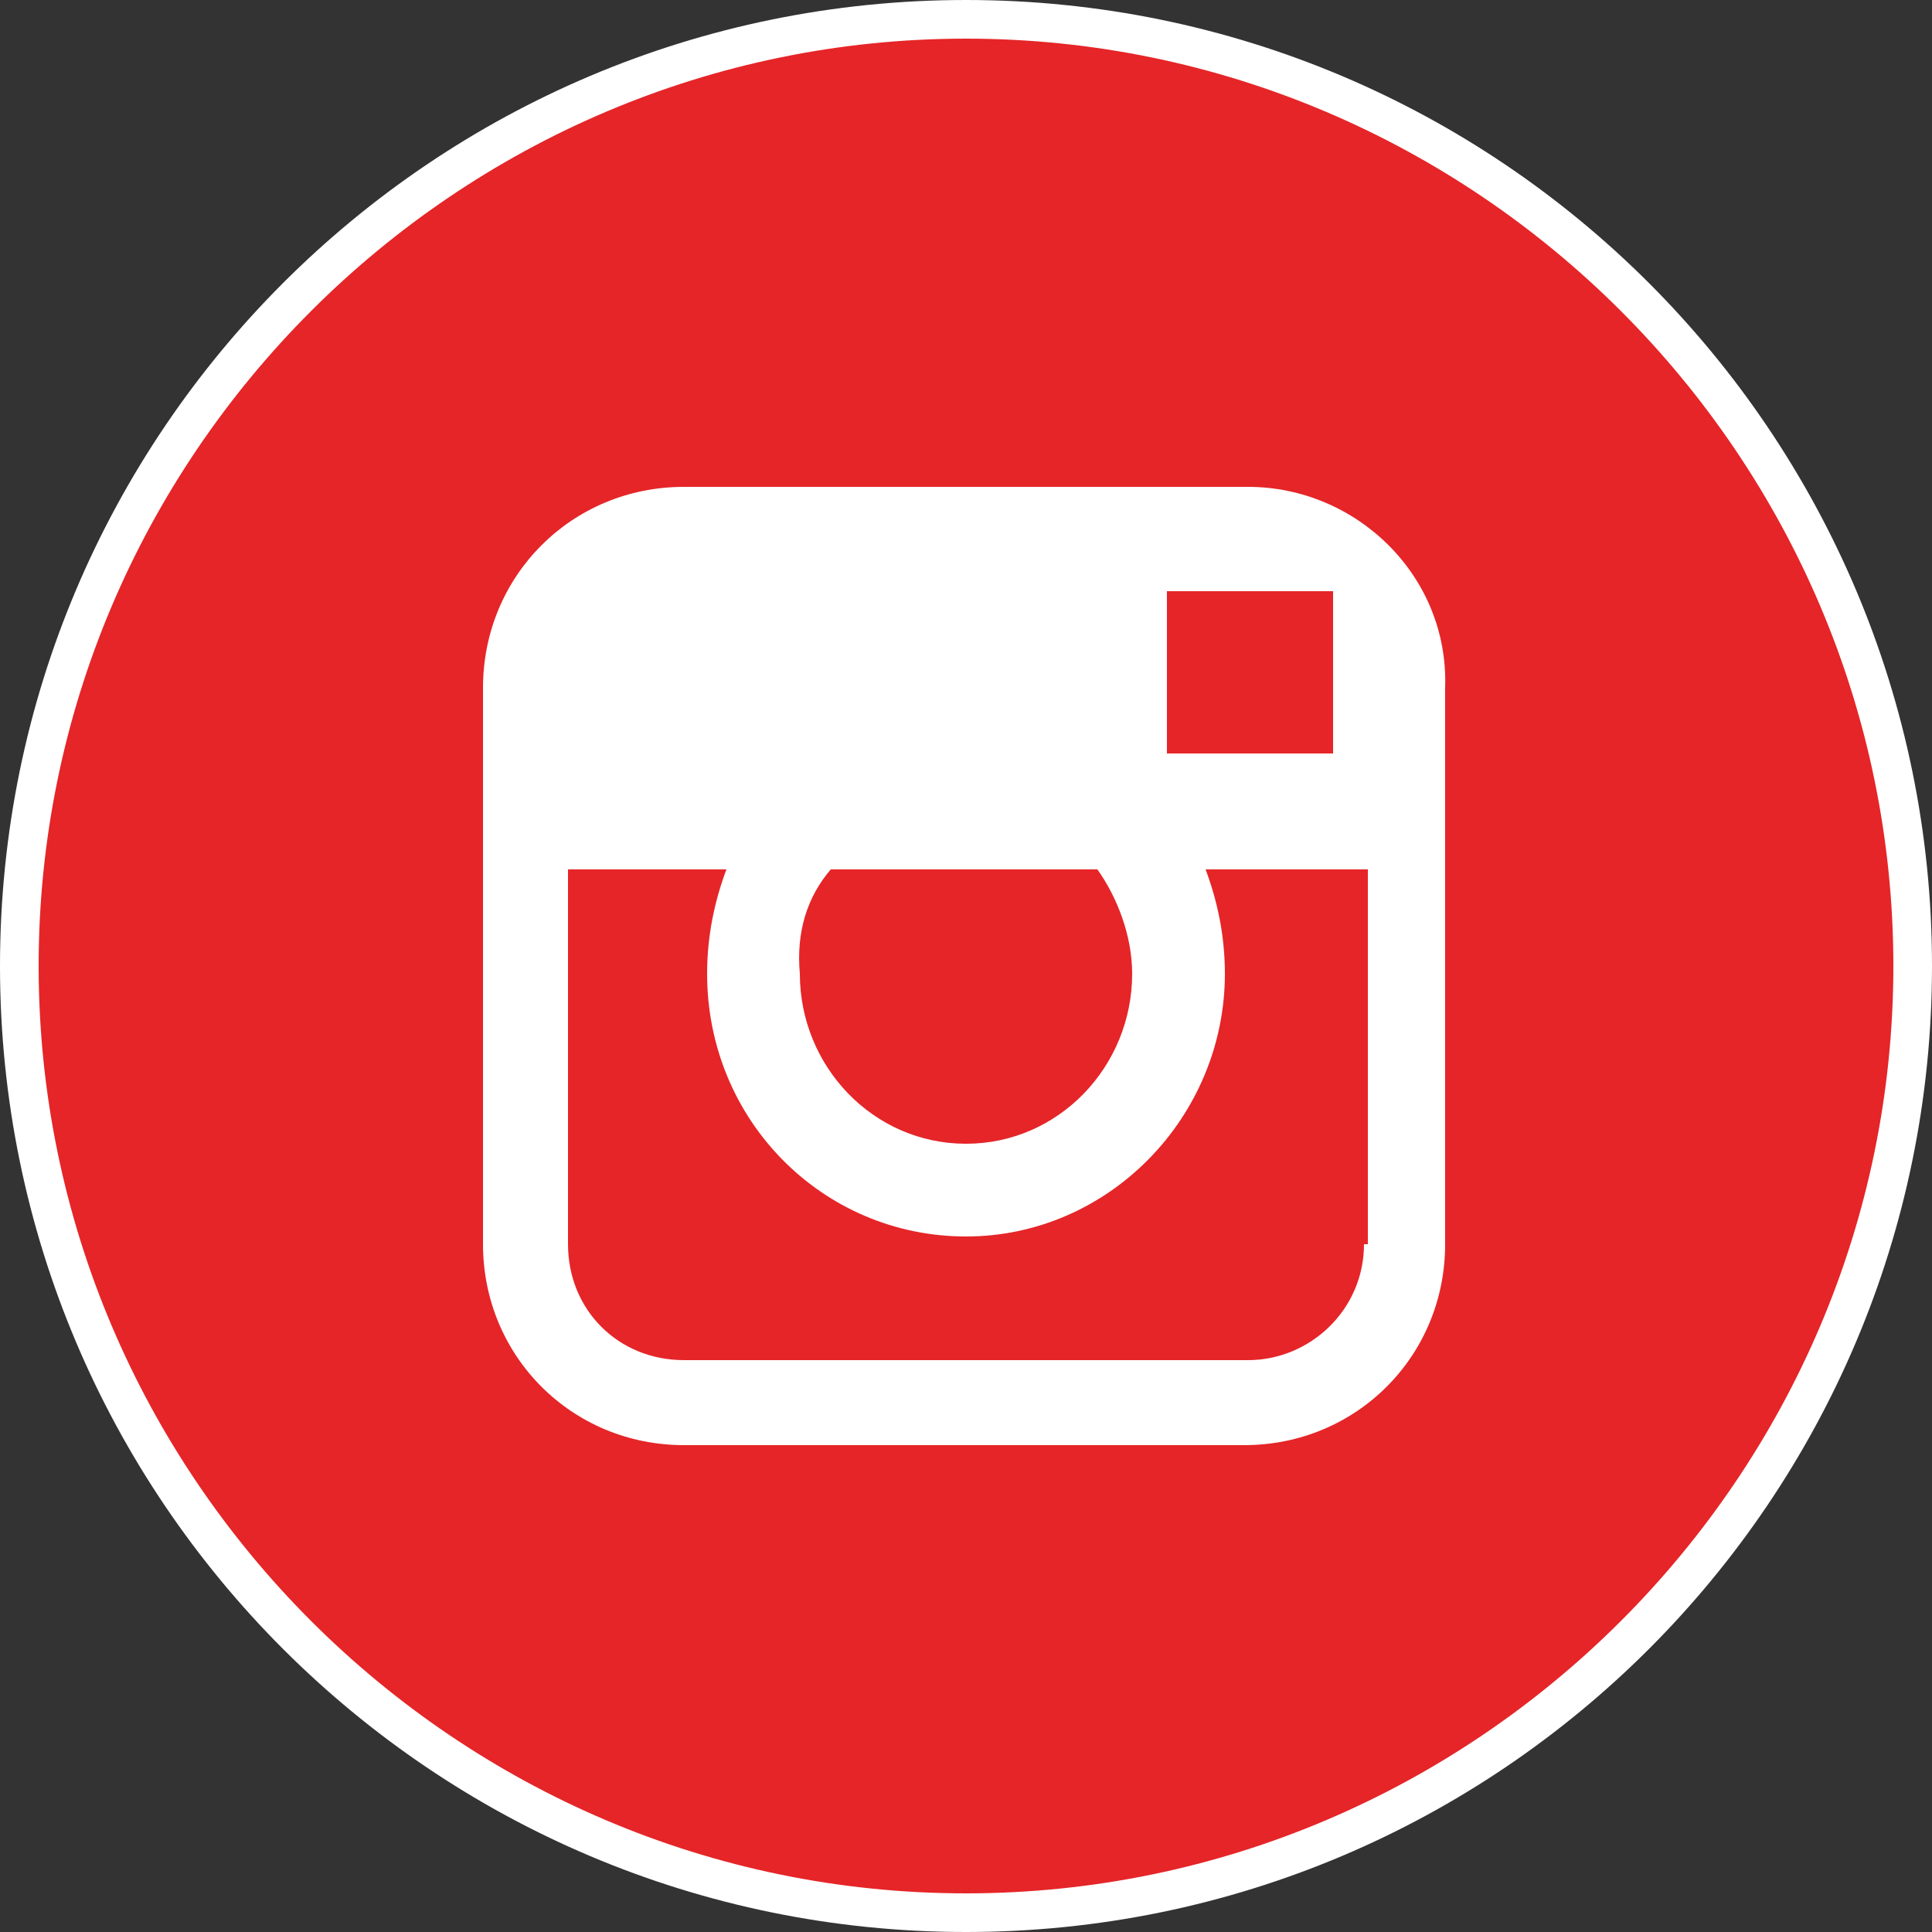 <?xml version="1.0" encoding="utf-8"?>
<!-- Generator: Adobe Illustrator 22.0.1, SVG Export Plug-In . SVG Version: 6.00 Build 0)  -->
<!DOCTYPE svg PUBLIC "-//W3C//DTD SVG 1.1//EN" "http://www.w3.org/Graphics/SVG/1.1/DTD/svg11.dtd">
<svg version="1.1" xmlns="http://www.w3.org/2000/svg" xmlns:xlink="http://www.w3.org/1999/xlink" x="0px" y="0px"
	 viewBox="0 0 50 50" style="enable-background:new 0 0 50 50;" xml:space="preserve">
<rect x="0" y="0" width="50" height="50" fill="#333333" stroke="none"/>
<style type="text/css">
	.st0{display:none;}
	.st1{display:inline;}
	.st2{fill:#6B9330;}
	.st3{fill:#FFFFFF;}
	.st4{fill:#E52528;}
	.st5{display:inline;fill:#FFFFFF;}
</style>
<g id="FD_x5F_hover" class="st0">
	<g class="st1">
		<path class="st2" d="M25,49.5c-13.5,0-24.5-11-24.5-24.5c0-13.5,11-24.5,24.5-24.5c13.5,0,24.5,11,24.5,24.5
			C49.5,38.5,38.5,49.5,25,49.5z"/>
		<path class="st3" d="M25,1c13.2,0,24,10.8,24,24c0,13.2-10.8,24-24,24C11.8,49,1,38.2,1,25C1,11.8,11.8,1,25,1 M25,0
			C11.2,0,0,11.2,0,25c0,13.8,11.2,25,25,25c13.8,0,25-11.2,25-25C50,11.2,38.8,0,25,0L25,0z"/>
	</g>
</g>
<g id="FD_x5F_off">
	<g>
		<path class="st4" d="M25,49.5c-13.5,0-24.5-11-24.5-24.5c0-13.5,11-24.5,24.5-24.5c13.5,0,24.5,11,24.5,24.5
			C49.5,38.5,38.5,49.5,25,49.5z"/>
		<path class="st3" d="M25,1c13.2,0,24,10.8,24,24c0,13.2-10.8,24-24,24C11.8,49,1,38.2,1,25C1,11.8,11.8,1,25,1 M25,0
			C11.2,0,0,11.2,0,25c0,13.8,11.2,25,25,25c13.8,0,25-11.2,25-25C50,11.2,38.8,0,25,0L25,0z"/>
	</g>
</g>
<g id="facebook" class="st0">
	<path id="Facebook_1_" class="st5" d="M22.1,18.8c0,0.5,0,3,0,3h-2.2v3.7h2.2v10h4.5v-10h3c0,0,0.3-1.8,0.4-3.7c-0.4,0-3.4,0-3.4,0
		s0-2.1,0-2.5c0-0.4,0.5-0.9,1-0.9c0.5,0,1.5,0,2.4,0c0-0.5,0-2.2,0-3.8c-1.3,0-2.7,0-3.3,0C22,14.6,22.1,18.2,22.1,18.8z"/>
</g>
<g id="youtube" class="st0">
	<path class="st5" d="M32.9,29.8c-0.2,0-0.4,0.1-0.5,0.2c-0.1,0.1-0.2,0.4-0.2,0.7v0.8h1.3v-0.8c0-0.3,0-0.6-0.2-0.7
		C33.3,29.9,33.1,29.8,32.9,29.8z"/>
	<path class="st5" d="M27.5,29.8c-0.1,0-0.2,0-0.3,0.1c-0.1,0.1-0.2,0.1-0.3,0.2V35c0.1,0.1,0.2,0.2,0.3,0.3
		c0.1,0.1,0.2,0.1,0.4,0.1c0.2,0,0.3-0.1,0.4-0.2c0.1-0.1,0.1-0.3,0.1-0.5v-4.1c0-0.3-0.1-0.5-0.2-0.6
		C27.9,29.9,27.7,29.8,27.5,29.8z"/>
	<g class="st1">
		<polygon class="st3" points="18.6,21.2 20.2,21.2 20.2,16.8 22.2,10.5 20.5,10.5 19.5,14.8 19.4,14.8 18.3,10.5 16.6,10.5 
			18.6,17 		"/>
		<path class="st3" d="M22.1,19.2c0,0.7,0.2,1.2,0.6,1.6c0.4,0.4,0.9,0.6,1.5,0.6c0.7,0,1.2-0.2,1.6-0.6c0.4-0.4,0.6-0.9,0.6-1.6
			v-4.1c0-0.6-0.2-1.1-0.6-1.5c-0.4-0.4-0.9-0.6-1.5-0.6c-0.7,0-1.2,0.2-1.6,0.5c-0.4,0.4-0.6,0.8-0.6,1.5L22.1,19.2z M23.6,15.1
			c0-0.2,0.1-0.3,0.2-0.4c0.1-0.1,0.3-0.2,0.4-0.2c0.2,0,0.3,0.1,0.5,0.2c0.1,0.1,0.2,0.2,0.2,0.4v4.3c0,0.2-0.1,0.4-0.2,0.5
			C24.5,20,24.4,20,24.2,20c-0.2,0-0.3-0.1-0.4-0.2c-0.1-0.1-0.2-0.3-0.2-0.5V15.1z"/>
		<path class="st3" d="M28.6,21.3c0.3,0,0.6-0.1,0.9-0.2c0.3-0.2,0.6-0.4,0.8-0.7v0.9h1.5v-7.9h-1.5v6c-0.1,0.2-0.3,0.3-0.4,0.4
			c-0.2,0.1-0.3,0.2-0.4,0.2c-0.1,0-0.2,0-0.3-0.1c-0.1-0.1-0.1-0.2-0.1-0.4v-6h-1.5v6.6c0,0.5,0.1,0.8,0.3,1.1
			C28,21.2,28.2,21.3,28.6,21.3z"/>
		<path class="st3" d="M36.9,26.8c0-1.9-1.6-3.4-3.5-3.4c-2.6-0.1-5.3-0.2-8-0.2c-0.1,0-0.3,0-0.4,0c-0.1,0-0.3,0-0.4,0
			c-2.7,0-5.4,0.1-8,0.2c-1.9,0-3.5,1.5-3.5,3.4c-0.1,1.5-0.2,3-0.2,4.5c0,1.5,0,3,0.2,4.5c0,1.9,1.6,3.4,3.5,3.4
			c2.7,0.1,5.6,0.2,8.4,0.2c2.9,0,5.7,0,8.4-0.2c1.9,0,3.5-1.5,3.5-3.4c0.1-1.5,0.2-3,0.2-4.5C37.1,29.8,37,28.3,36.9,26.8z
			 M18.2,36.5h-1.6v-9.1h-1.7v-1.5h5.1v1.5h-1.7V36.5z M24,36.5h-1.5v-0.9c-0.3,0.3-0.5,0.6-0.8,0.7c-0.3,0.2-0.6,0.2-0.8,0.2
			c-0.3,0-0.6-0.1-0.8-0.3c-0.2-0.2-0.3-0.6-0.3-1.1v-6.6h1.5v6c0,0.2,0,0.3,0.1,0.4c0.1,0.1,0.2,0.1,0.3,0.1c0.1,0,0.2-0.1,0.4-0.2
			c0.2-0.1,0.3-0.2,0.5-0.4v-6H24V36.5z M29.7,34.9c0,0.6-0.1,1-0.3,1.3c-0.2,0.3-0.6,0.4-1,0.4c-0.3,0-0.5-0.1-0.8-0.2
			c-0.2-0.1-0.4-0.3-0.6-0.5v0.6h-1.5V25.9h1.5v3.4c0.2-0.2,0.4-0.4,0.6-0.6c0.2-0.1,0.4-0.2,0.7-0.2c0.5,0,0.8,0.2,1.1,0.5
			c0.2,0.3,0.4,0.8,0.4,1.5V34.9z M35.1,32.8h-2.8v1.5c0,0.4,0,0.7,0.1,0.9c0.1,0.2,0.3,0.2,0.5,0.2c0.2,0,0.4-0.1,0.5-0.2
			c0.1-0.1,0.1-0.4,0.1-0.9v-0.5h1.5v0.6c0,0.8-0.2,1.4-0.5,1.8c-0.4,0.4-0.9,0.6-1.6,0.6c-0.7,0-1.2-0.2-1.5-0.6
			c-0.4-0.4-0.6-1-0.6-1.8v-3.5c0-0.7,0.2-1.2,0.6-1.7c0.4-0.4,0.9-0.6,1.6-0.6c0.7,0,1.2,0.2,1.5,0.6c0.4,0.4,0.5,1,0.5,1.7V32.8z"
			/>
	</g>
</g>
<g id="google_x2B_" class="st0">
	<g class="st1">
		<polygon class="st3" points="33.7,18.9 33.7,15.4 32.2,15.4 32.2,18.9 28.7,18.9 28.7,20.4 32.2,20.4 32.2,23.9 33.7,23.9 
			33.7,20.4 37.1,20.4 37.1,18.9 		"/>
		<path class="st3" d="M27.4,29c-0.2-0.3-0.5-0.6-0.7-0.8c-0.3-0.3-0.6-0.5-0.9-0.8l-1-0.8c-0.1-0.1-0.3-0.3-0.5-0.5
			c-0.2-0.2-0.3-0.4-0.3-0.7c0-0.3,0.1-0.6,0.3-0.8c0.2-0.2,0.3-0.4,0.5-0.6c0.3-0.2,0.6-0.5,0.9-0.7c0.3-0.2,0.5-0.5,0.8-0.8
			c0.2-0.3,0.4-0.7,0.5-1c0.1-0.4,0.2-0.8,0.2-1.4c0-0.5-0.1-1-0.2-1.4c-0.1-0.4-0.3-0.8-0.5-1.1c-0.2-0.3-0.4-0.6-0.6-0.8
			c-0.2-0.2-0.4-0.4-0.6-0.5h1.7l1.8-1H23c-0.8,0-1.6,0.1-2.5,0.3c-0.9,0.2-1.7,0.6-2.5,1.3c-0.6,0.5-1,1.1-1.3,1.8
			c-0.3,0.7-0.4,1.3-0.4,2c0,0.5,0.1,1.1,0.3,1.6c0.2,0.5,0.5,1,0.9,1.4c0.4,0.4,0.9,0.7,1.4,1c0.6,0.2,1.2,0.4,2,0.4
			c0.1,0,0.3,0,0.4,0c0.1,0,0.3,0,0.4,0c-0.1,0.2-0.1,0.3-0.2,0.5c-0.1,0.2-0.1,0.4-0.1,0.6c0,0.4,0.1,0.8,0.3,1.1
			c0.2,0.3,0.4,0.6,0.6,0.8c-0.3,0-0.7,0-1.1,0.1c-0.4,0-0.9,0.1-1.4,0.2c-0.5,0.1-1,0.2-1.5,0.4c-0.5,0.2-1,0.4-1.4,0.6
			c-0.8,0.5-1.4,1-1.7,1.7c-0.3,0.6-0.5,1.2-0.5,1.7c0,0.5,0.1,1,0.4,1.5c0.2,0.5,0.6,0.9,1.1,1.3c0.5,0.4,1.1,0.7,1.9,0.9
			c0.8,0.2,1.6,0.3,2.6,0.3c1.2,0,2.2-0.2,3.2-0.5c0.9-0.3,1.7-0.7,2.3-1.2c0.6-0.5,1.1-1.1,1.4-1.7c0.3-0.6,0.5-1.3,0.5-1.9
			c0-0.5-0.1-0.9-0.2-1.3C27.8,29.7,27.6,29.3,27.4,29z M22.2,24.3c-0.6,0-1.1-0.2-1.5-0.5c-0.4-0.3-0.8-0.8-1.1-1.3
			c-0.3-0.5-0.5-1-0.6-1.6c-0.1-0.6-0.2-1.1-0.2-1.6c0-0.4,0-0.7,0.1-1.1c0.1-0.4,0.2-0.7,0.5-1c0.2-0.3,0.5-0.5,0.9-0.7
			c0.4-0.2,0.7-0.2,1.1-0.2c0.6,0,1.1,0.2,1.5,0.5c0.4,0.3,0.8,0.8,1.1,1.3c0.3,0.5,0.5,1.1,0.7,1.7c0.1,0.6,0.2,1.1,0.2,1.6
			c0,0.3,0,0.6-0.1,1c-0.1,0.4-0.3,0.7-0.6,1.1c-0.2,0.2-0.5,0.4-0.8,0.6C22.9,24.2,22.5,24.3,22.2,24.3z M25.2,34.6
			c-0.7,0.6-1.7,0.8-3,0.8c-1.5,0-2.7-0.3-3.6-0.9c-0.9-0.6-1.3-1.4-1.3-2.4c0-0.5,0.1-0.9,0.3-1.2c0.2-0.3,0.4-0.6,0.7-0.8
			c0.3-0.2,0.5-0.4,0.8-0.5c0.3-0.1,0.5-0.2,0.6-0.3c0.3-0.1,0.6-0.2,0.9-0.2c0.3-0.1,0.6-0.1,0.9-0.1c0.3,0,0.5,0,0.7-0.1
			c0.2,0,0.3,0,0.4,0c0.1,0,0.3,0,0.4,0c0.1,0,0.2,0,0.3,0c0.5,0.4,1,0.7,1.4,1c0.4,0.3,0.7,0.6,0.9,0.9c0.2,0.3,0.4,0.6,0.5,0.8
			c0.1,0.3,0.2,0.6,0.2,1C26.3,33.3,25.9,34,25.2,34.6z"/>
	</g>
</g>
<g id="pinterest" class="st0">
	<path class="st5" d="M25.6,13.2c-7.1,0-10.7,5.1-10.7,9.3c0,2.6,1,4.9,3.1,5.7c0.3,0.1,0.6,0,0.7-0.4c0.1-0.3,0.2-0.9,0.3-1.2
		c0.1-0.4,0.1-0.5-0.2-0.8c-0.6-0.7-1-1.6-1-2.9c0-3.8,2.8-7.2,7.4-7.2c4,0,6.2,2.5,6.2,5.7c0,4.3-1.9,7.9-4.7,7.9
		c-1.6,0-2.7-1.3-2.4-2.9c0.4-1.9,1.3-3.9,1.3-5.3c0-1.2-0.7-2.2-2-2.2c-1.6,0-2.9,1.7-2.9,3.9c0,1.4,0.5,2.4,0.5,2.4
		s-1.6,6.9-1.9,8.1c-0.6,2.4-0.1,5.4,0,5.7c0,0.2,0.3,0.2,0.4,0.1c0.1-0.2,2.1-2.5,2.7-4.9c0.2-0.7,1.1-4.1,1.1-4.1
		c0.5,1,2,1.9,3.6,1.9c4.8,0,8.1-4.4,8.1-10.2C35.1,17.4,31.3,13.2,25.6,13.2z"/>
</g>
<g id="instagram">
	<path class="st3" d="M32.3,12.6H17.7c-2.9,0-5.2,2.3-5.2,5.2v14.4c0,2.9,2.3,5.2,5.2,5.2h14.5c2.9,0,5.2-2.3,5.2-5.2V17.8
		C37.5,14.9,35.1,12.6,32.3,12.6z M30.2,15.3h4.3v4.2h-4.3V15.3z M21.5,22.5h6.9c0.5,0.7,0.9,1.7,0.9,2.7c0,2.4-1.9,4.4-4.3,4.4
		c-2.4,0-4.3-2-4.3-4.4C20.6,24.1,20.9,23.2,21.5,22.5z M35.3,32.2c0,1.7-1.4,3-3,3H17.7c-1.7,0-3-1.3-3-3v-9.7h4.1
		c-0.3,0.8-0.5,1.7-0.5,2.7c0,3.8,3,6.8,6.7,6.8c3.7,0,6.7-3.1,6.7-6.8c0-1-0.2-1.9-0.5-2.7h4.2V32.2z"/>
</g>
<g id="twitter" class="st0">
	<path class="st5" d="M30.1,30.2H25c-0.7,0-1.3-0.3-1.8-0.8c-0.5-0.5-0.8-1.1-0.8-1.8V25h7.8c0.7,0,1.3-0.3,1.9-0.8
		c0.5-0.5,0.8-1.1,0.8-1.8c0-0.7-0.3-1.3-0.8-1.8c-0.5-0.5-1.1-0.8-1.9-0.8h-7.8v-2.6c0-0.7-0.3-1.3-0.8-1.8
		c-0.5-0.5-1.1-0.8-1.8-0.8c-0.7,0-1.4,0.3-1.9,0.8c-0.5,0.5-0.8,1.1-0.8,1.9v10.5c0,2.2,0.8,4,2.3,5.5c1.5,1.5,3.4,2.3,5.5,2.3h5.2
		c0.7,0,1.3-0.3,1.8-0.8c0.5-0.5,0.8-1.1,0.8-1.8c0-0.7-0.3-1.3-0.8-1.8C31.5,30.5,30.9,30.2,30.1,30.2z"/>
</g>
</svg>
